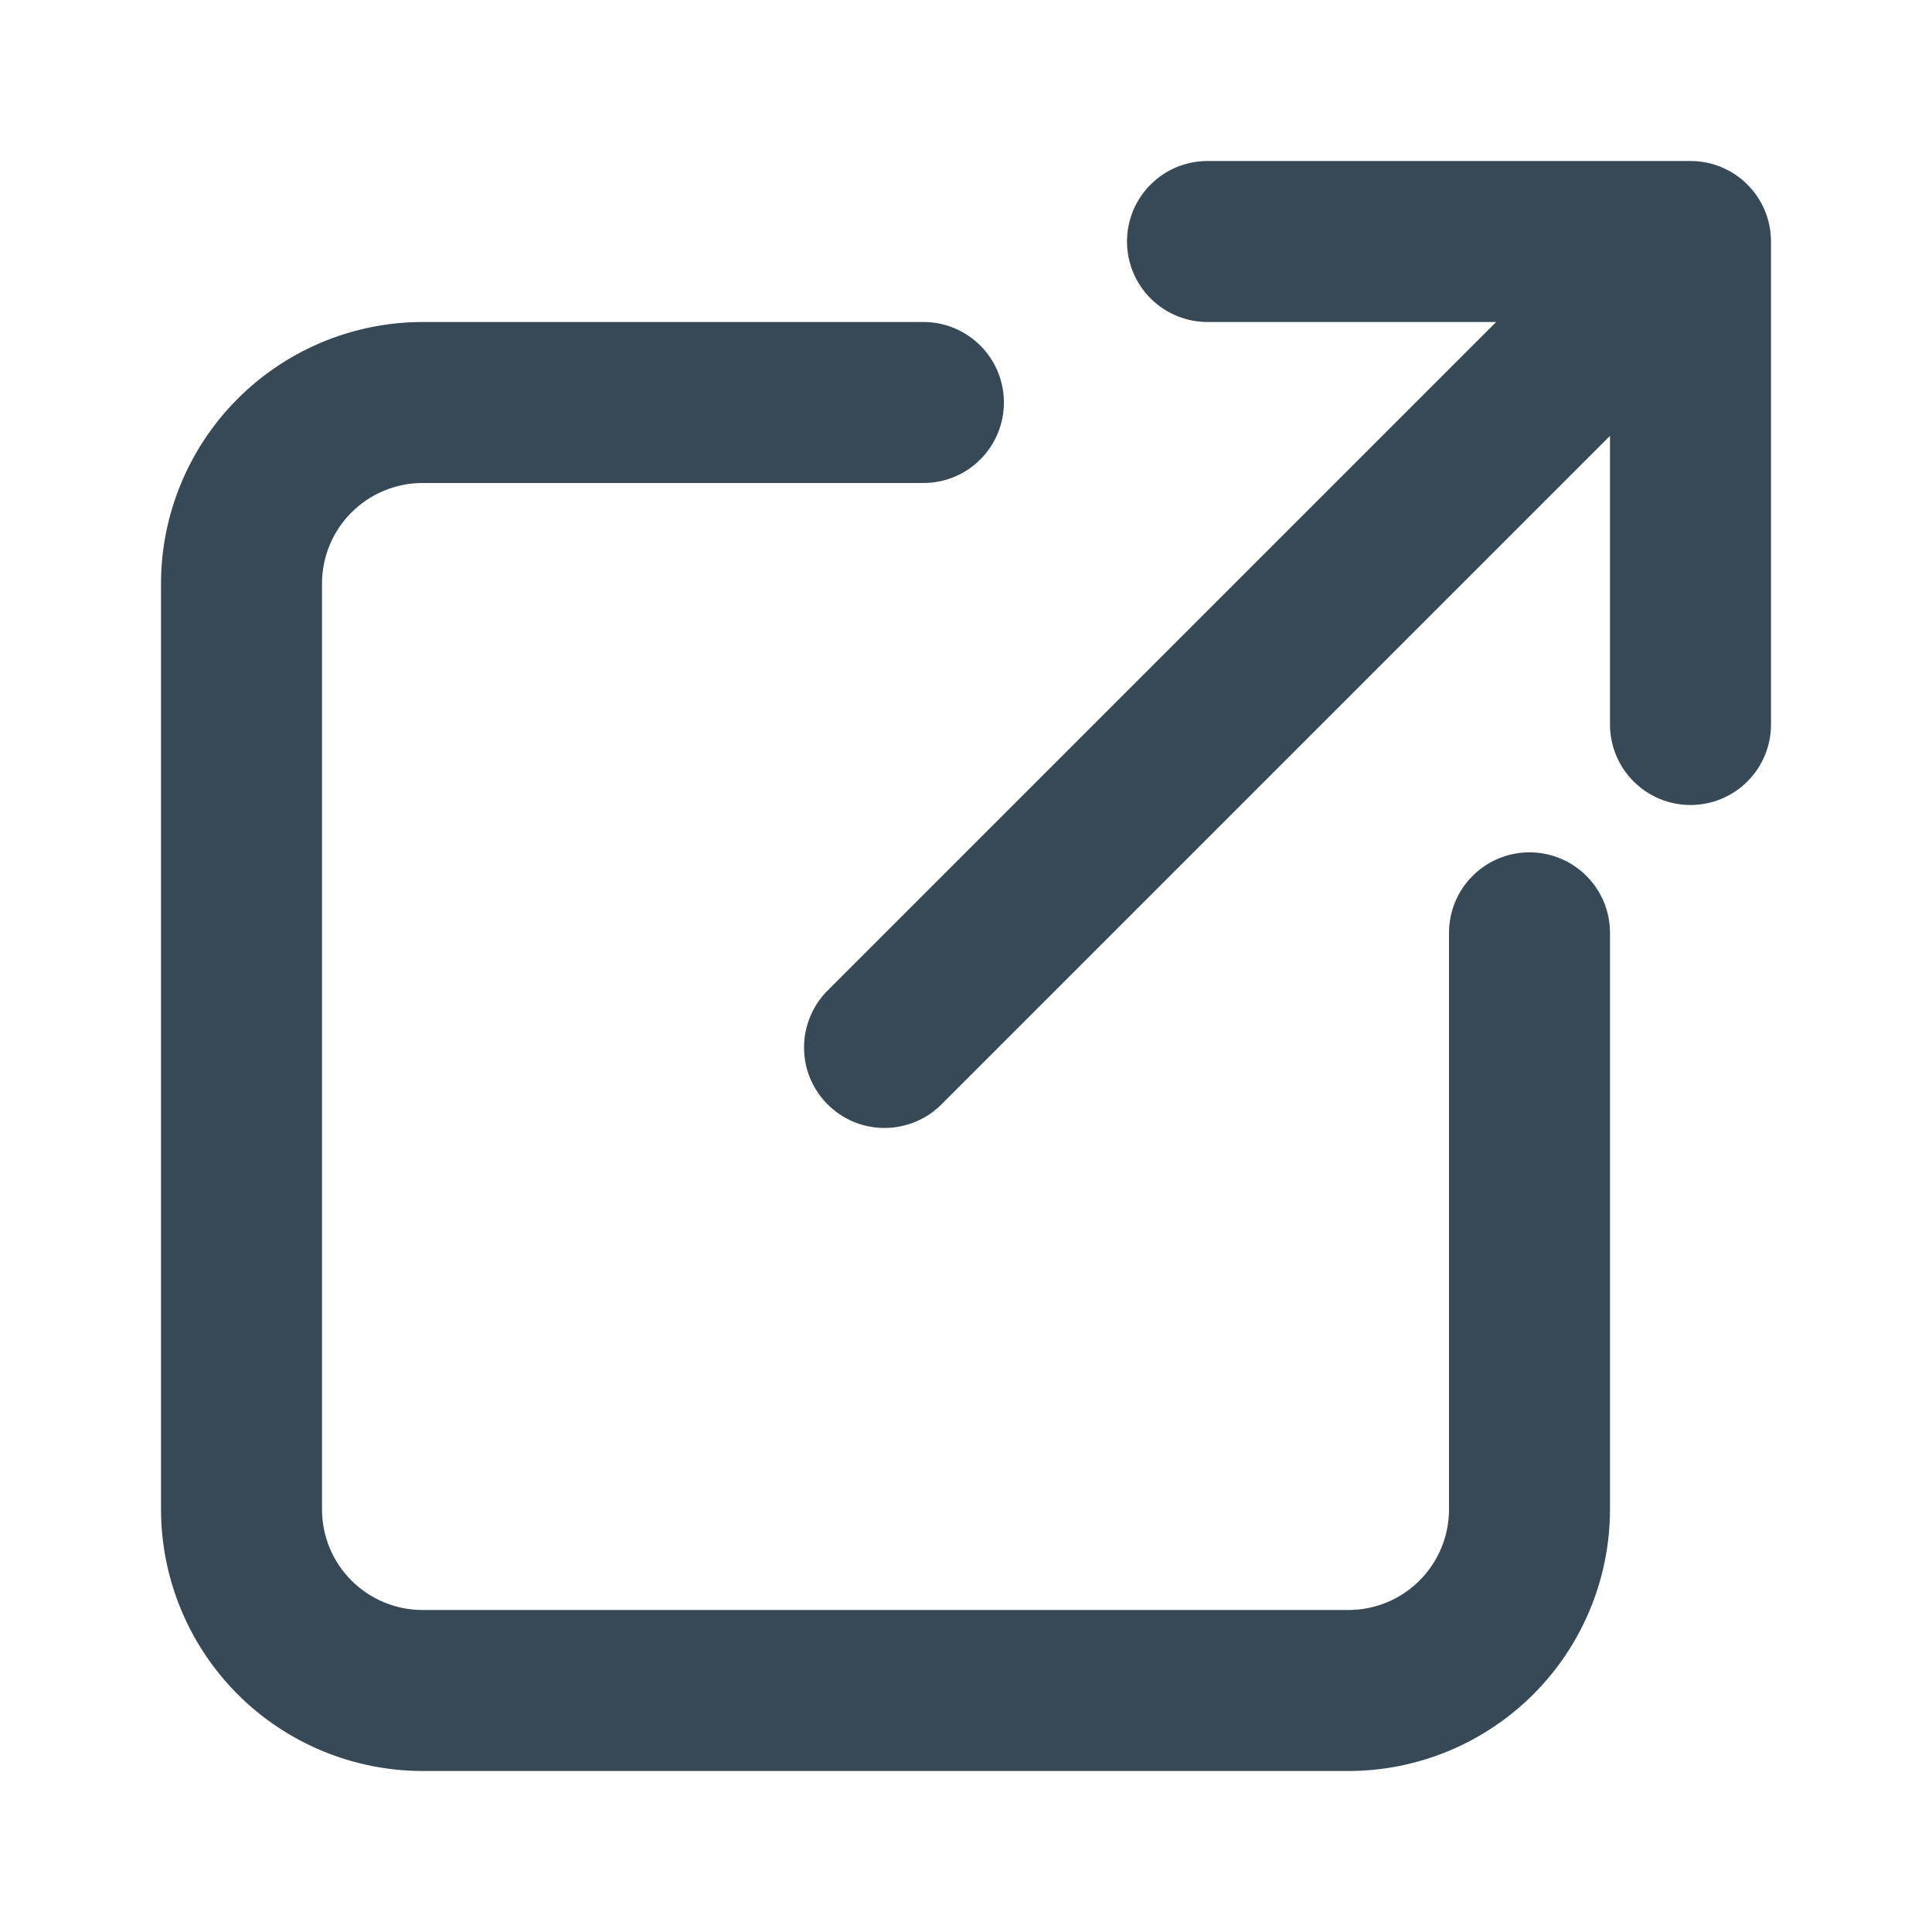 <svg width="24" height="24" viewBox="0 0 24 24" fill="none" xmlns="http://www.w3.org/2000/svg">
<path d="M21 2H15C14.735 2 14.48 2.105 14.293 2.293C14.105 2.48 14 2.735 14 3C14 3.265 14.105 3.52 14.293 3.707C14.48 3.895 14.735 4 15 4H18.586L10.293 12.293C10.197 12.385 10.121 12.496 10.069 12.618C10.017 12.74 9.989 12.871 9.988 13.004C9.987 13.136 10.012 13.268 10.062 13.391C10.113 13.514 10.187 13.626 10.281 13.719C10.374 13.813 10.486 13.887 10.609 13.938C10.732 13.988 10.864 14.013 10.996 14.012C11.129 14.011 11.26 13.983 11.382 13.931C11.504 13.879 11.615 13.803 11.707 13.707L20 5.414V9C20 9.265 20.105 9.52 20.293 9.707C20.48 9.895 20.735 10 21 10C21.265 10 21.52 9.895 21.707 9.707C21.895 9.52 22 9.265 22 9V3C22 2.735 21.895 2.48 21.707 2.293C21.52 2.105 21.265 2 21 2Z" fill="#374957"/>
<path d="M19 10.588C18.735 10.588 18.48 10.693 18.293 10.881C18.105 11.068 18 11.323 18 11.588V18.751C18 19.082 17.868 19.4 17.634 19.634C17.4 19.868 17.082 20 16.751 20H5.249C4.918 20 4.6 19.868 4.366 19.634C4.132 19.4 4 19.082 4 18.751V7.249C4 6.918 4.132 6.6 4.366 6.366C4.6 6.132 4.918 6 5.249 6H11.471C11.736 6 11.991 5.895 12.178 5.707C12.366 5.52 12.471 5.265 12.471 5C12.471 4.735 12.366 4.48 12.178 4.293C11.991 4.105 11.736 4 11.471 4H5.249C4.388 4.001 3.562 4.344 2.953 4.953C2.344 5.562 2.001 6.388 2 7.249V18.749C2.001 19.611 2.343 20.437 2.952 21.047C3.561 21.656 4.387 21.999 5.249 22H16.749C17.611 22 18.437 21.657 19.047 21.048C19.656 20.439 19.999 19.613 20 18.751V11.588C20 11.323 19.895 11.068 19.707 10.881C19.52 10.693 19.265 10.588 19 10.588Z" fill="#374957"/>
</svg>
